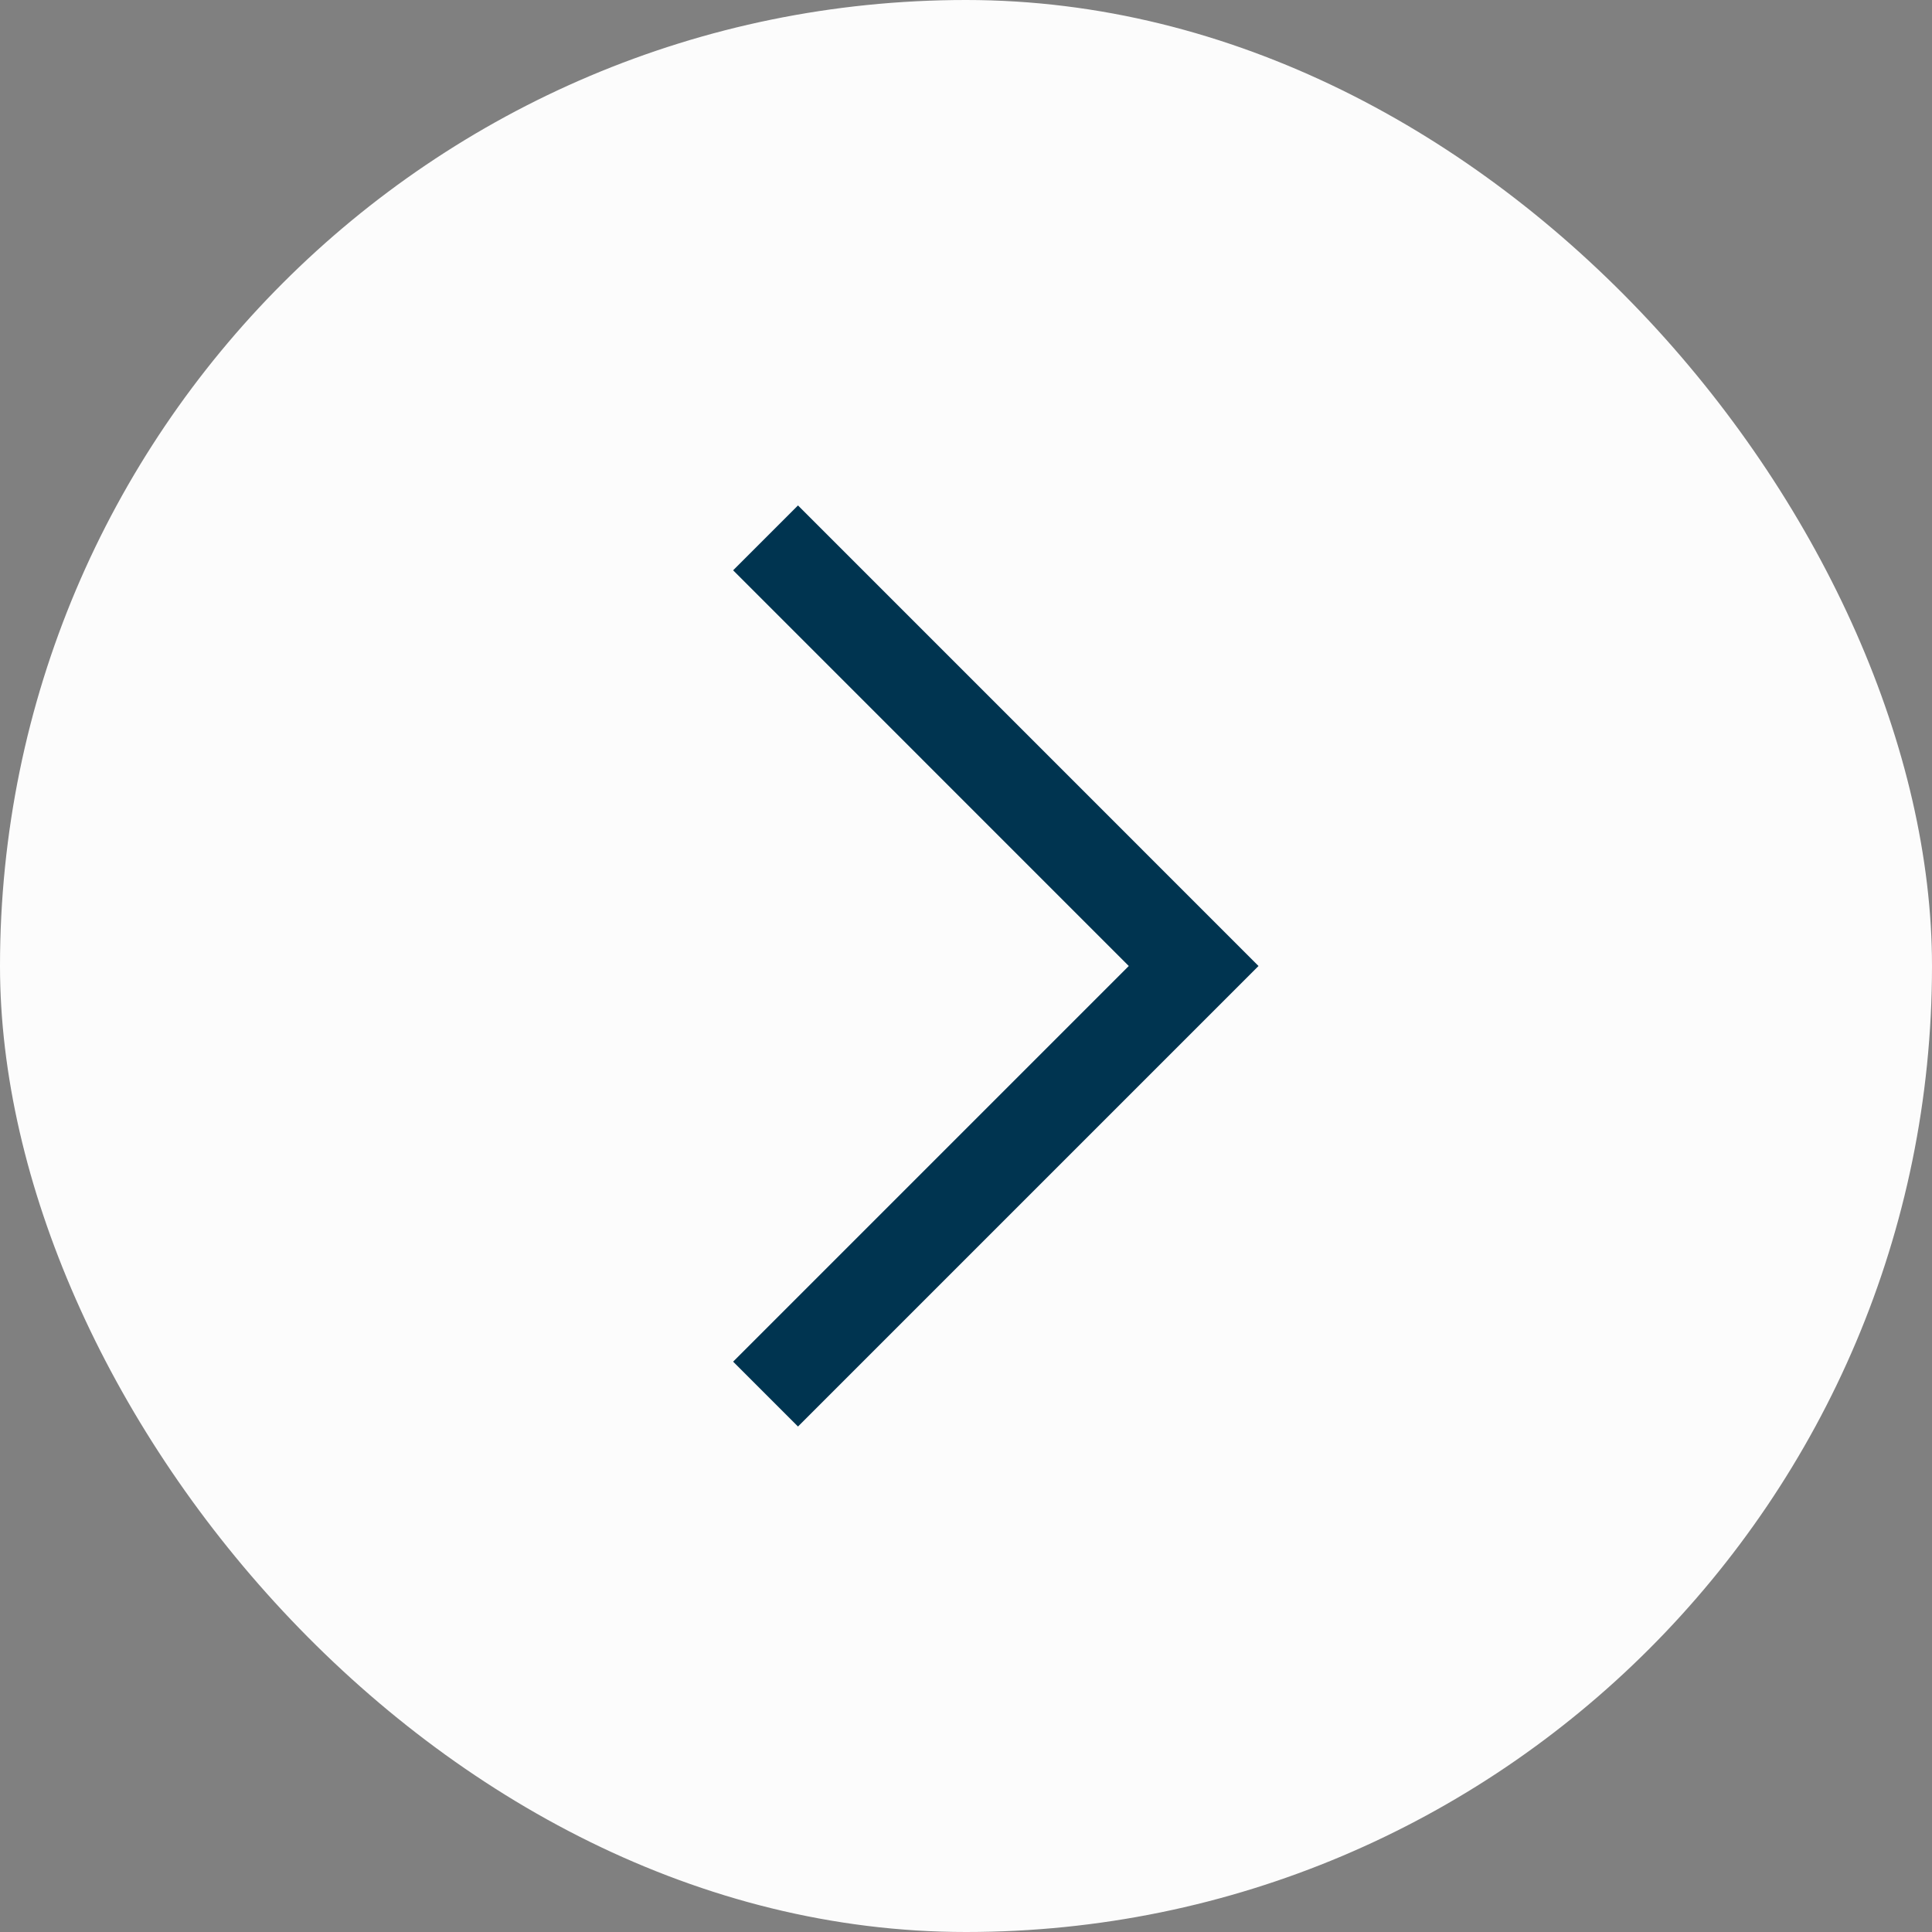 <?xml version="1.0" encoding="UTF-8"?> <svg xmlns="http://www.w3.org/2000/svg" width="60" height="60" viewBox="0 0 60 60" fill="none"><rect x="0" y="0" width="60" height="60" fill="#808080" stroke="none"/><rect width="60" height="60" rx="30" fill="#FCFCFC"></rect><g clip-path="url(#clip0_1727_33934)"><path d="M23.775 16.704L37.07 30L23.775 43.295" stroke="#003450" stroke-width="2.849"></path></g><defs><clipPath id="clip0_1727_33934"><rect width="17" height="29.44" fill="white" transform="translate(22.35 15.28)"></rect></clipPath></defs></svg> 